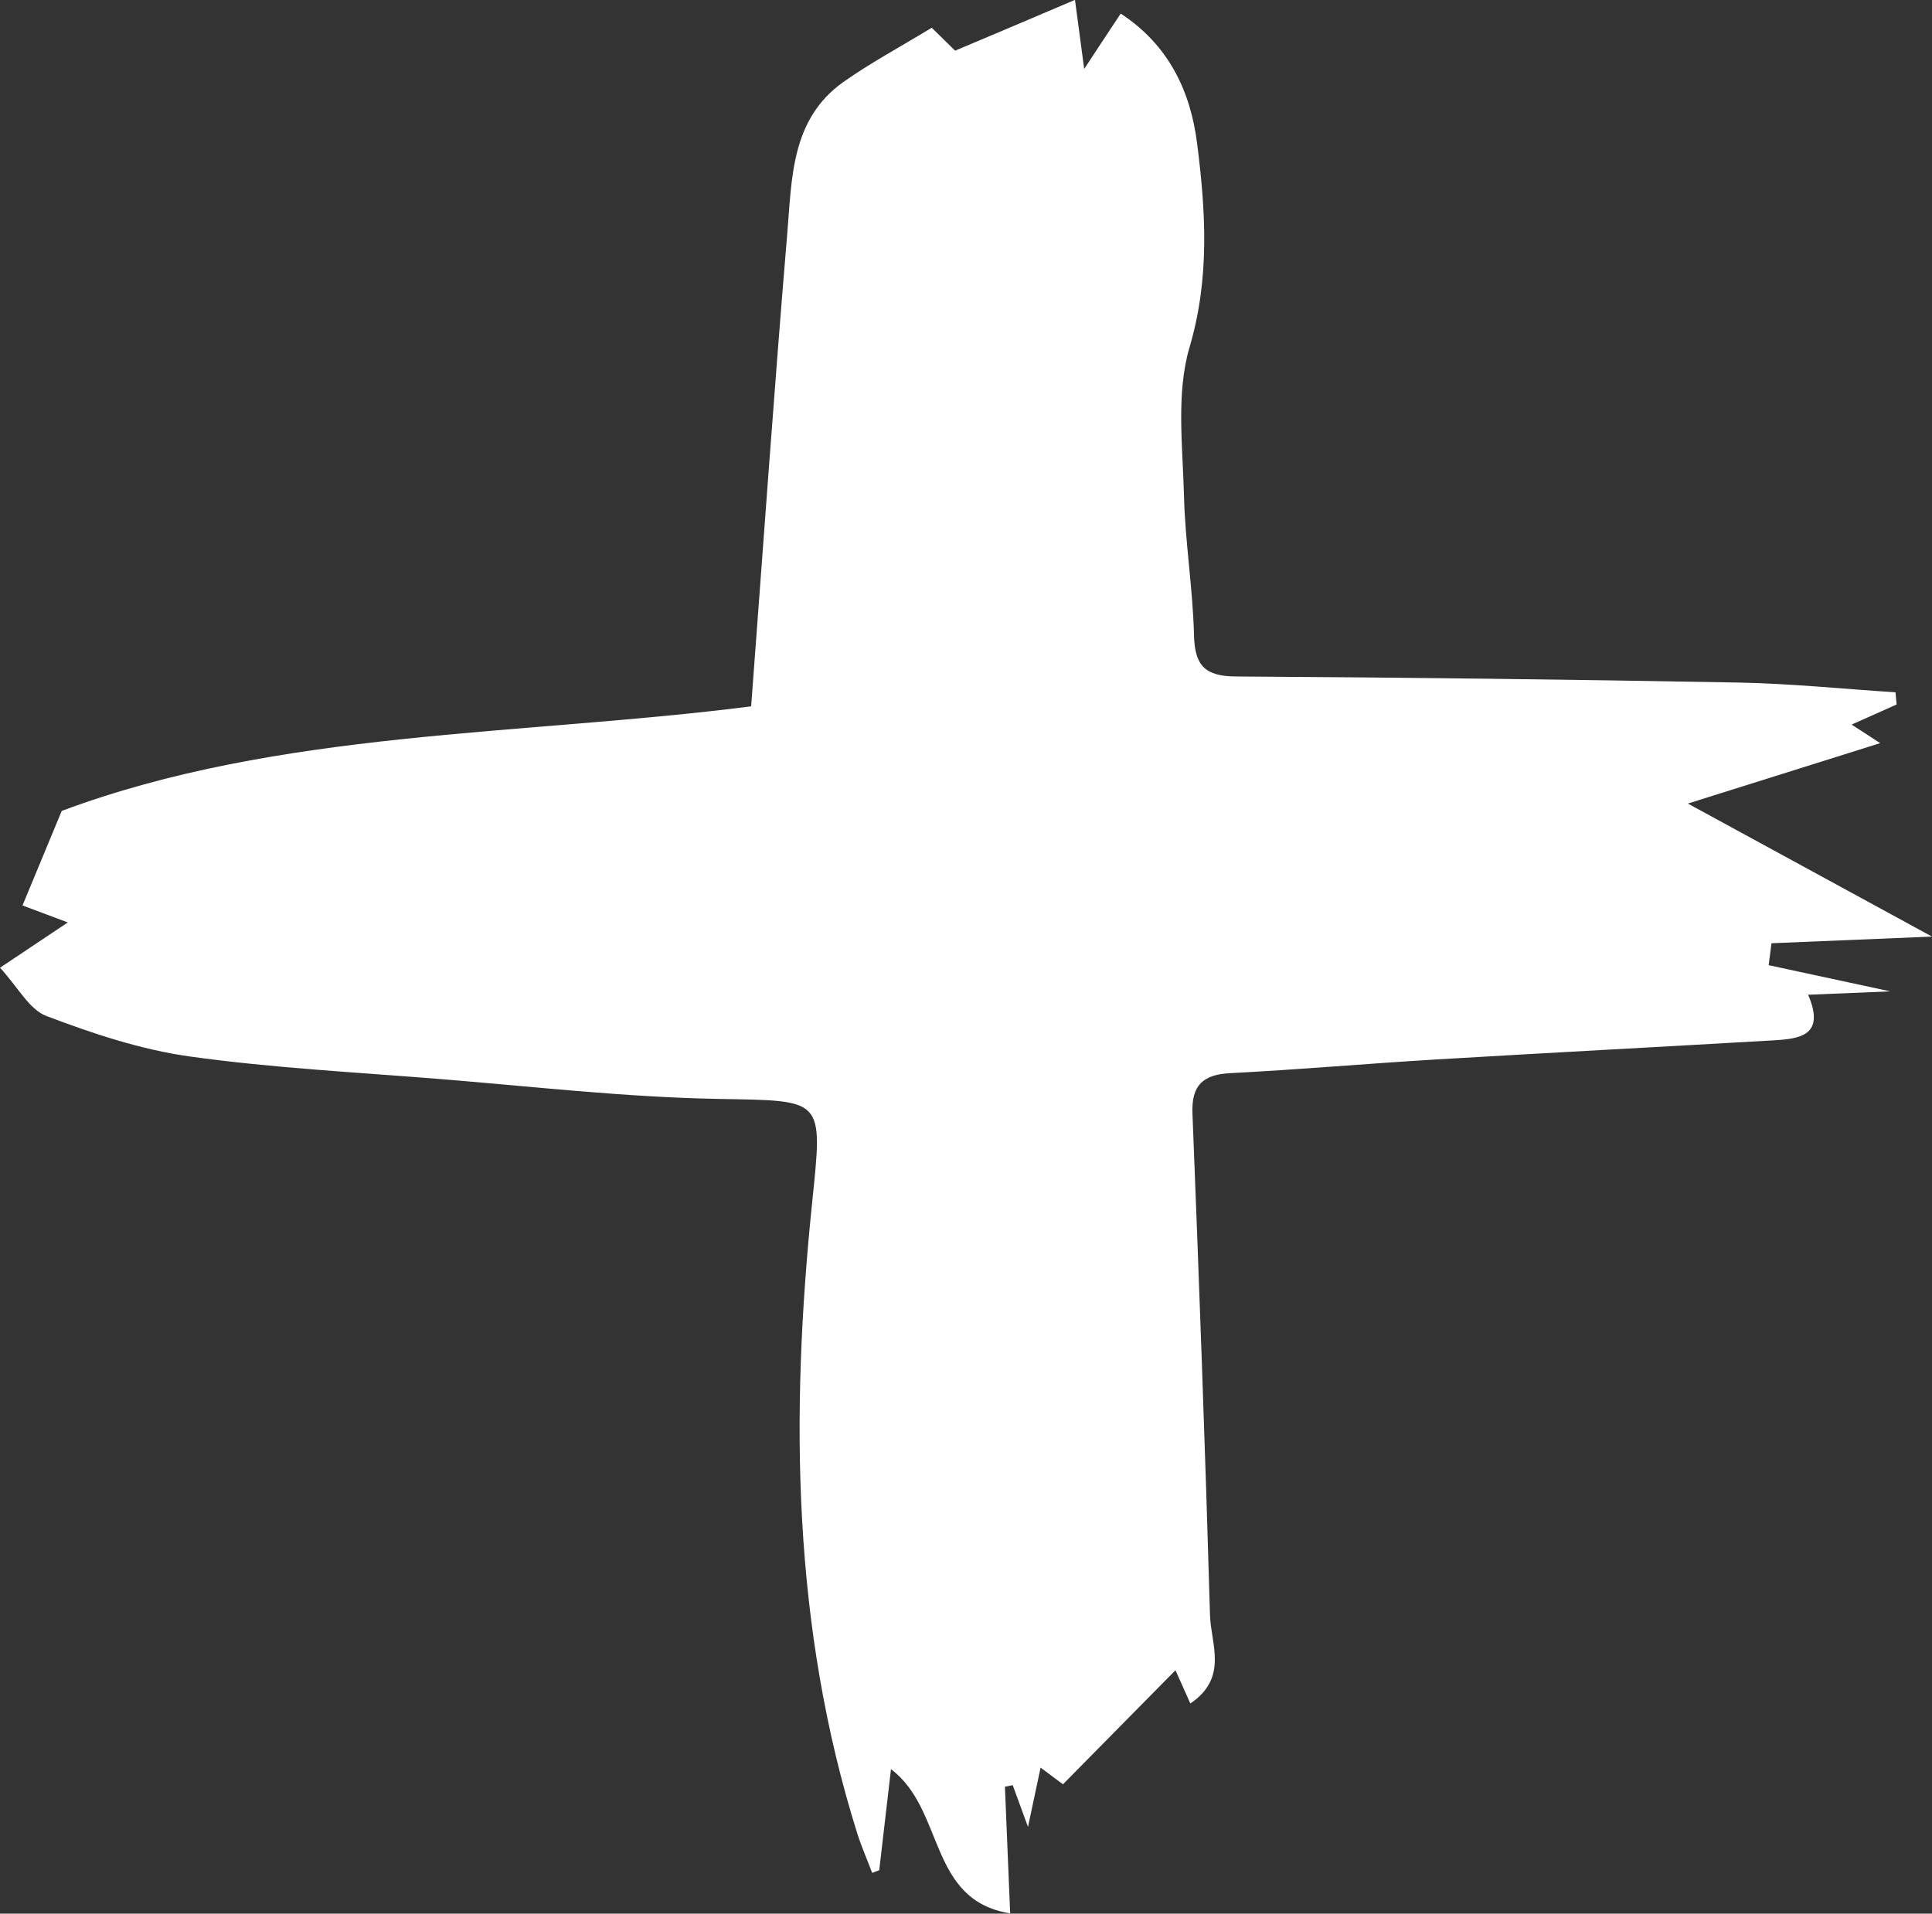 <?xml version="1.0" encoding="utf-8"?>
<!-- Generator: Adobe Illustrator 27.0.0, SVG Export Plug-In . SVG Version: 6.00 Build 0)  -->
<svg version="1.1" id="Layer_2_00000062905123148811679450000003852294614851571637_"
	 xmlns="http://www.w3.org/2000/svg" xmlns:xlink="http://www.w3.org/1999/xlink" x="0px" y="0px" viewBox="0 0 1365 1352.2"
	 style="enable-background:new 0 0 1365 1352.2;" xml:space="preserve">
<rect x="0" y="0" width="1365" height="1352.2" fill="#333333" stroke="none"/>
<style type="text/css">
	.st0{fill:#FFFFFF;}
</style>
<g id="Layer_1-2">
	<path class="st0" d="M0,683.8c18.5-12.4,31-20.7,47.9-32c-13.2-4.9-21.9-8.2-32-12c8.5-20.6,16.7-40.2,27.7-66.8
		c153.6-57.4,324.7-53.1,487.1-73.9c8.6-114.1,16.3-224.1,25.5-333.9c3.3-39,2.5-80.9,39.7-107.3c19-13.4,39.7-24.5,62.4-38.3
		c4.5,4.4,11.9,11.7,16.5,16.2c28.5-12,54.5-23,84.7-35.9c2.5,18.5,4,30,6.5,48.8c10.1-15.3,17.2-26.2,25.8-39.1
		c33.5,21.9,49.3,54.3,54,91.9c6.1,48.1,9,95.2-5.4,144c-9.5,32.4-4.8,69.5-3.9,104.4c0.8,33.1,6.3,66.1,7.1,99.2
		c0.5,21.3,8,28.8,29.5,28.9c118.4,0.7,236.8,2.1,355.2,4.3c37,0.7,73.9,4.5,110.9,6.9c0.3,2.9,0.5,5.8,0.8,8.6
		c-9.1,4.1-18.2,8.1-31.8,14.2c10.4,6.8,17,11,20.2,13.1c-40.3,12.7-83,26.1-135.9,42.7c62.3,33.9,116.9,63.7,172.5,94
		c-35.7,1.5-74.6,3.1-113.4,4.7c-0.7,5.2-1.3,10.3-2,15.5c25.3,5.5,50.6,10.9,85.9,18.5c-24.4,1-39.4,1.6-58,2.4
		c12.3,28.8-5.8,31.1-24.1,32.2c-79.5,4.6-159,8.8-238.4,13.5c-48.6,2.9-97.2,7.2-145.8,9.7c-19.4,1-27.5,8.6-26.7,28.6
		c4.7,118.1,9,236.3,12.4,354.5c0.6,20.2,13.1,44.1-13.9,62.3c-3.9-8.8-7.3-16.3-10.5-23.5c-26.7,27-51.5,52.2-79.5,80.6
		c0,0-6.8-5.1-15.8-11.8c-3,14.2-5.7,26.9-8.9,41.9c-4.1-11.2-7.5-20.4-10.8-29.5c-1.8,0.4-3.7,0.7-5.5,1.1
		c1.2,28.9,2.4,57.8,3.7,89.5c-58.2-9.3-46-73.1-84.2-101.9c-3.1,26.8-5.7,49.1-8.3,71.4c-1.7,0.6-3.3,1.3-5,1.9
		c-3.5-9.3-7.5-18.4-10.5-27.8c-45.9-146.1-47.4-295.5-31.9-445.9c7.7-74.5,8.4-71.8-66.5-73.2c-66.2-1.2-132.3-8.9-198.4-14.2
		c-58.4-4.7-117-7.7-174.9-15.8c-34.4-4.8-68.3-16.1-101-28.5C20.7,713.5,12.7,697.5,0,683.8L0,683.8z"/>
</g>
</svg>
